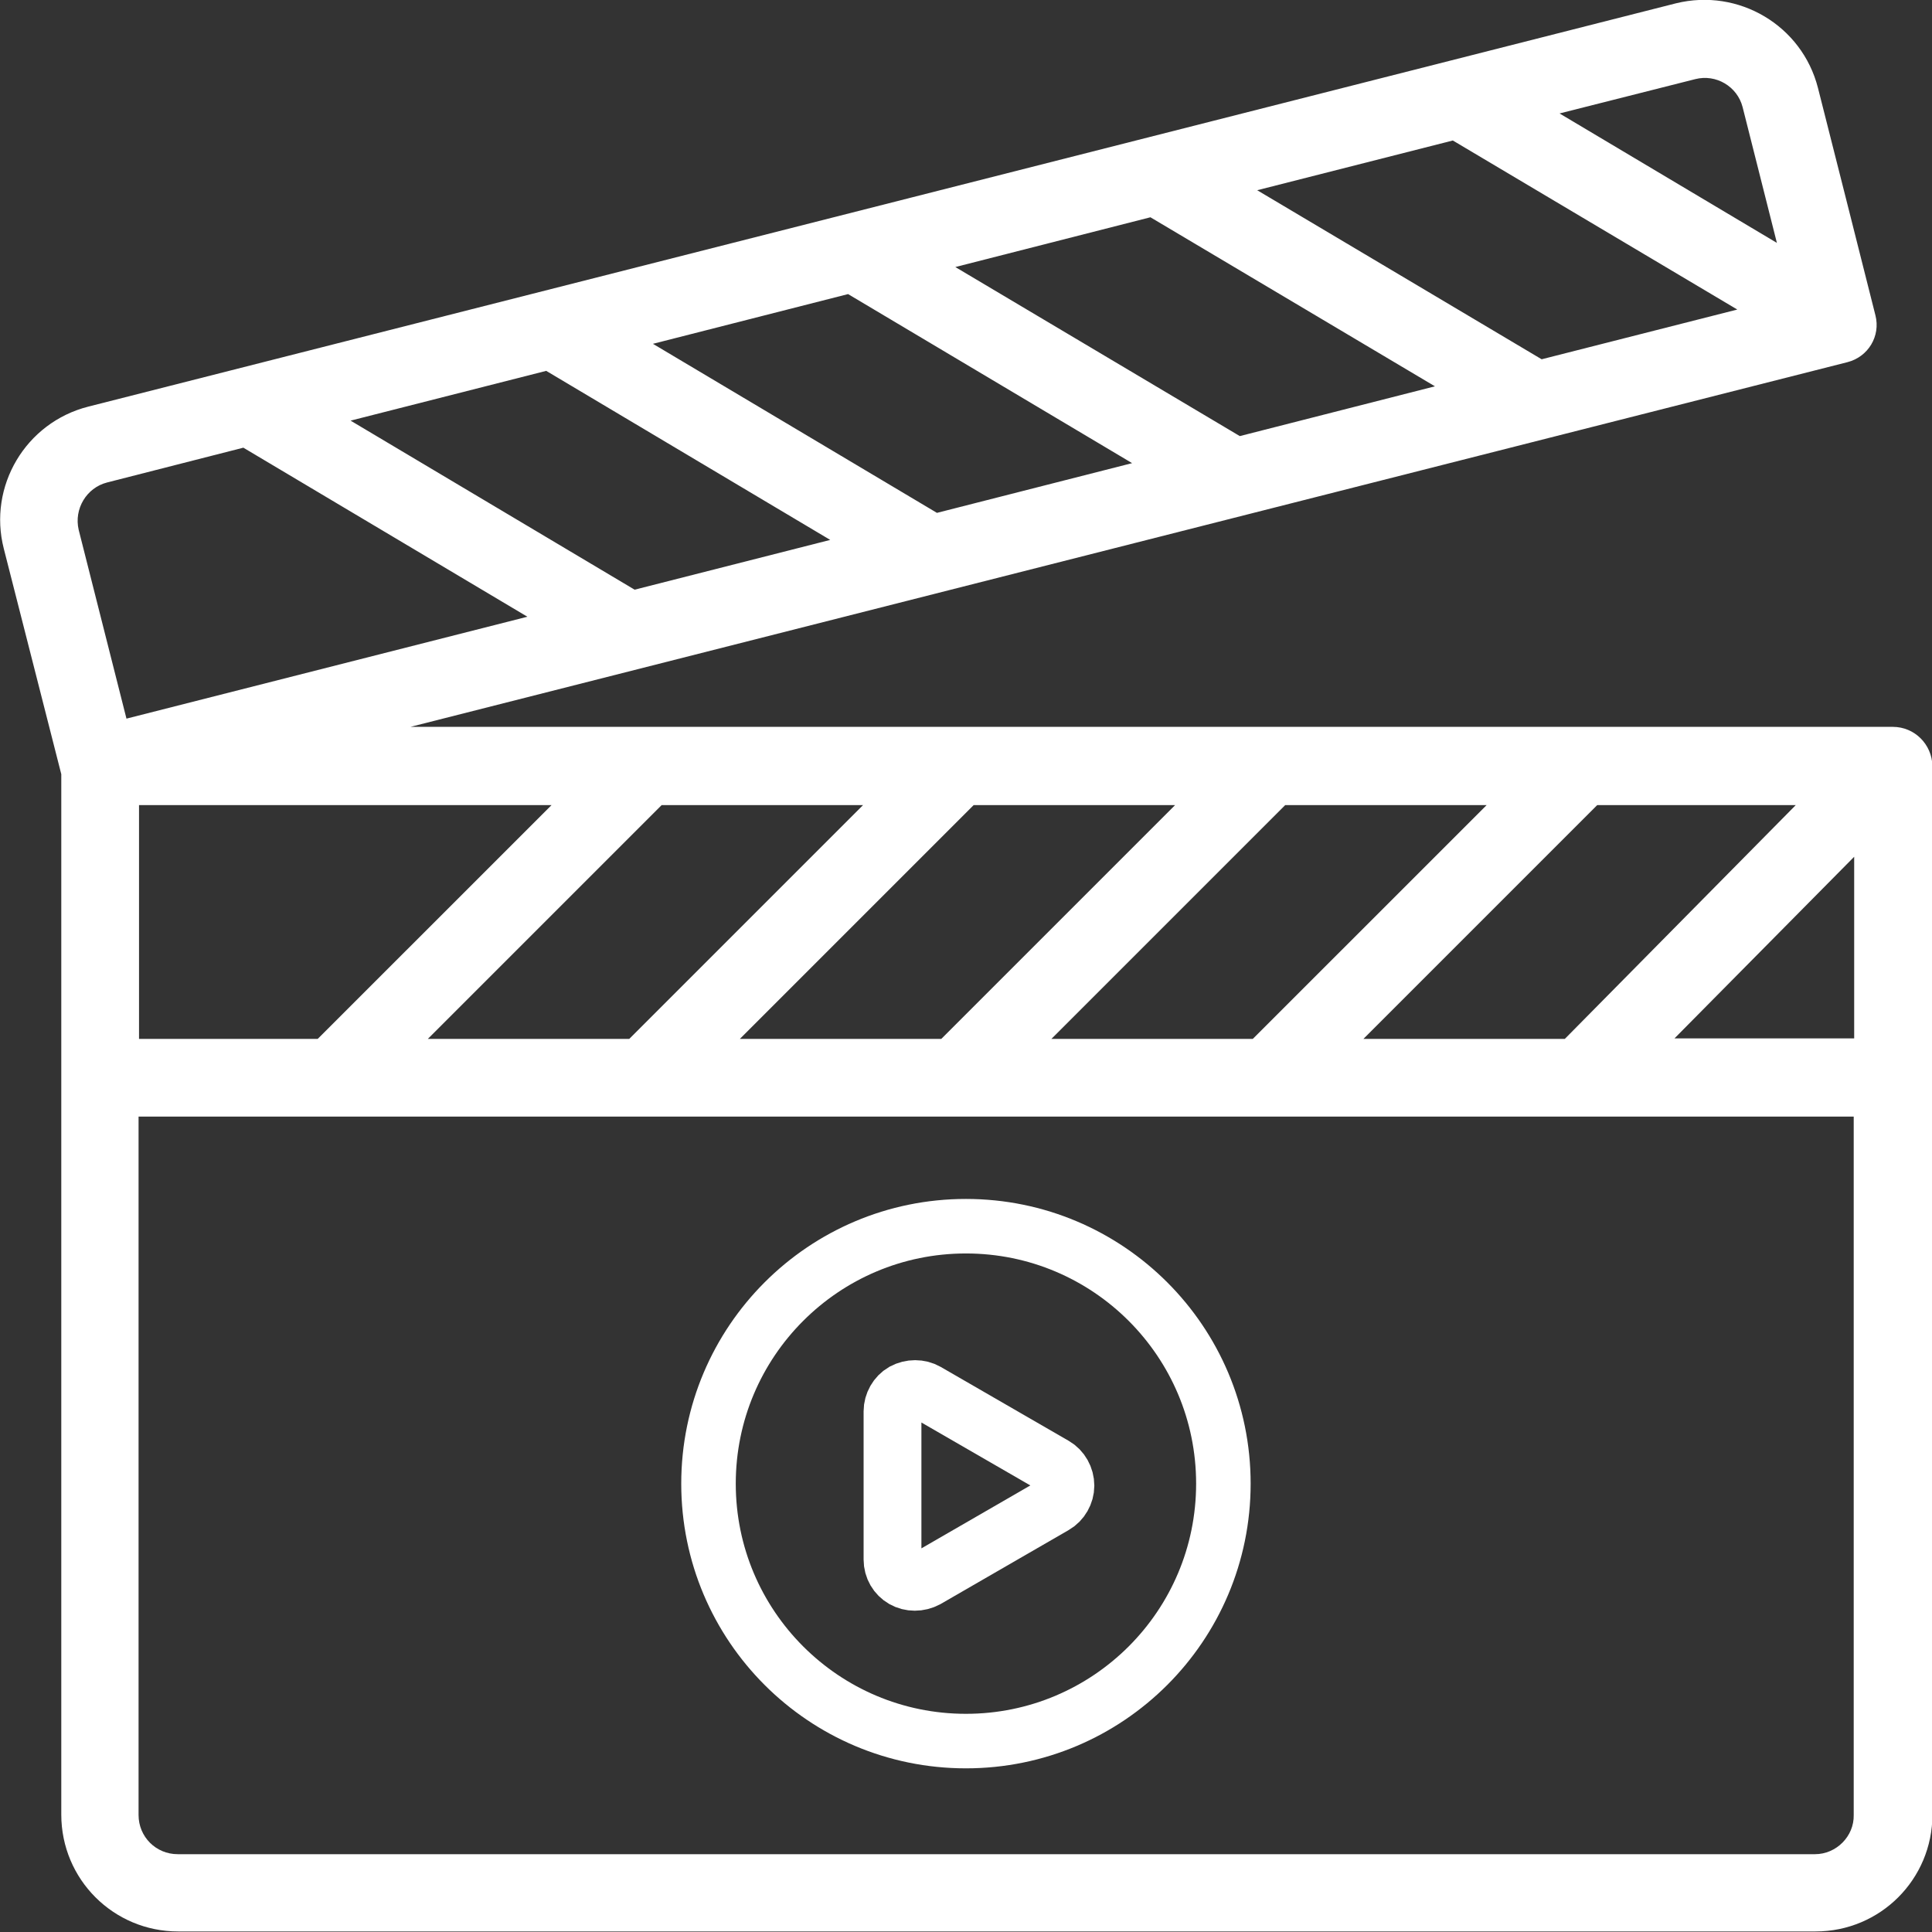 <svg width="50" height="50" viewBox="0 0 50 50" fill="none" xmlns="http://www.w3.org/2000/svg">
<rect x="0" y="0" width="50" height="50" fill="#333333" stroke="none"/>
<g clip-path="url(#clip0_1247_41038)">
<path d="M48.986 18.811H10.623L47.811 9.373C48.349 9.236 48.673 8.698 48.536 8.161C48.498 7.998 47.023 2.173 47.048 2.273C46.636 0.661 44.998 -0.314 43.373 0.086L2.286 10.523C0.661 10.936 -0.314 12.586 0.098 14.198L1.586 20.036V46.961C1.586 48.636 2.936 49.986 4.611 49.986H46.986C48.661 49.986 50.011 48.636 50.011 46.961V19.823C49.998 19.261 49.548 18.811 48.986 18.811ZM35.286 26.886L41.336 20.836H46.474L40.498 26.886H35.286ZM27.211 26.886L33.261 20.836H38.474L32.423 26.886H27.211ZM19.148 26.886L25.198 20.836H30.411L24.361 26.886H19.148ZM11.073 26.886L17.123 20.836H22.336L16.286 26.886H11.073ZM3.598 26.886V20.836H14.274L8.223 26.886H3.598ZM47.986 22.173V26.873H43.336L47.986 22.173ZM14.136 9.598L21.486 13.973L16.424 15.261L9.073 10.886L14.136 9.598ZM21.948 7.611L29.299 11.986L24.248 13.273L16.898 8.898L21.948 7.611ZM29.773 5.623L37.136 9.998L32.086 11.286L24.724 6.911L29.773 5.623ZM37.599 3.636L44.961 8.011L39.898 9.298L32.536 4.923L37.599 3.636ZM43.873 2.048C44.411 1.911 44.961 2.236 45.099 2.773L45.986 6.286L40.361 2.936L43.873 2.048ZM2.773 12.486L6.298 11.586L13.649 15.961L3.273 18.598L2.036 13.711C1.911 13.173 2.236 12.623 2.773 12.486ZM46.974 47.986H4.598C4.036 47.986 3.586 47.536 3.586 46.973V28.898H47.974V46.973C47.986 47.523 47.523 47.986 46.974 47.986Z" fill="white"/>
<path d="M27.285 37.937L23.973 36.024C23.798 35.924 23.573 35.924 23.385 36.024C23.21 36.124 23.098 36.324 23.098 36.524V40.362C23.098 40.574 23.21 40.762 23.385 40.862C23.56 40.962 23.785 40.962 23.973 40.862L27.285 38.949C27.46 38.849 27.573 38.649 27.573 38.449C27.573 38.237 27.46 38.037 27.285 37.937Z" stroke="white" stroke-width="1.496" stroke-miterlimit="10"/>
<path d="M24.998 45.059C28.678 45.059 31.661 42.077 31.661 38.397C31.661 34.717 28.678 31.734 24.998 31.734C21.319 31.734 18.336 34.717 18.336 38.397C18.336 42.077 21.319 45.059 24.998 45.059Z" stroke="white" stroke-width="1.411" stroke-miterlimit="10"/>
</g>
<defs>
<clipPath id="clip0_1247_41038">
<rect width="50" height="50" fill="white"/>
</clipPath>
</defs>
</svg>
